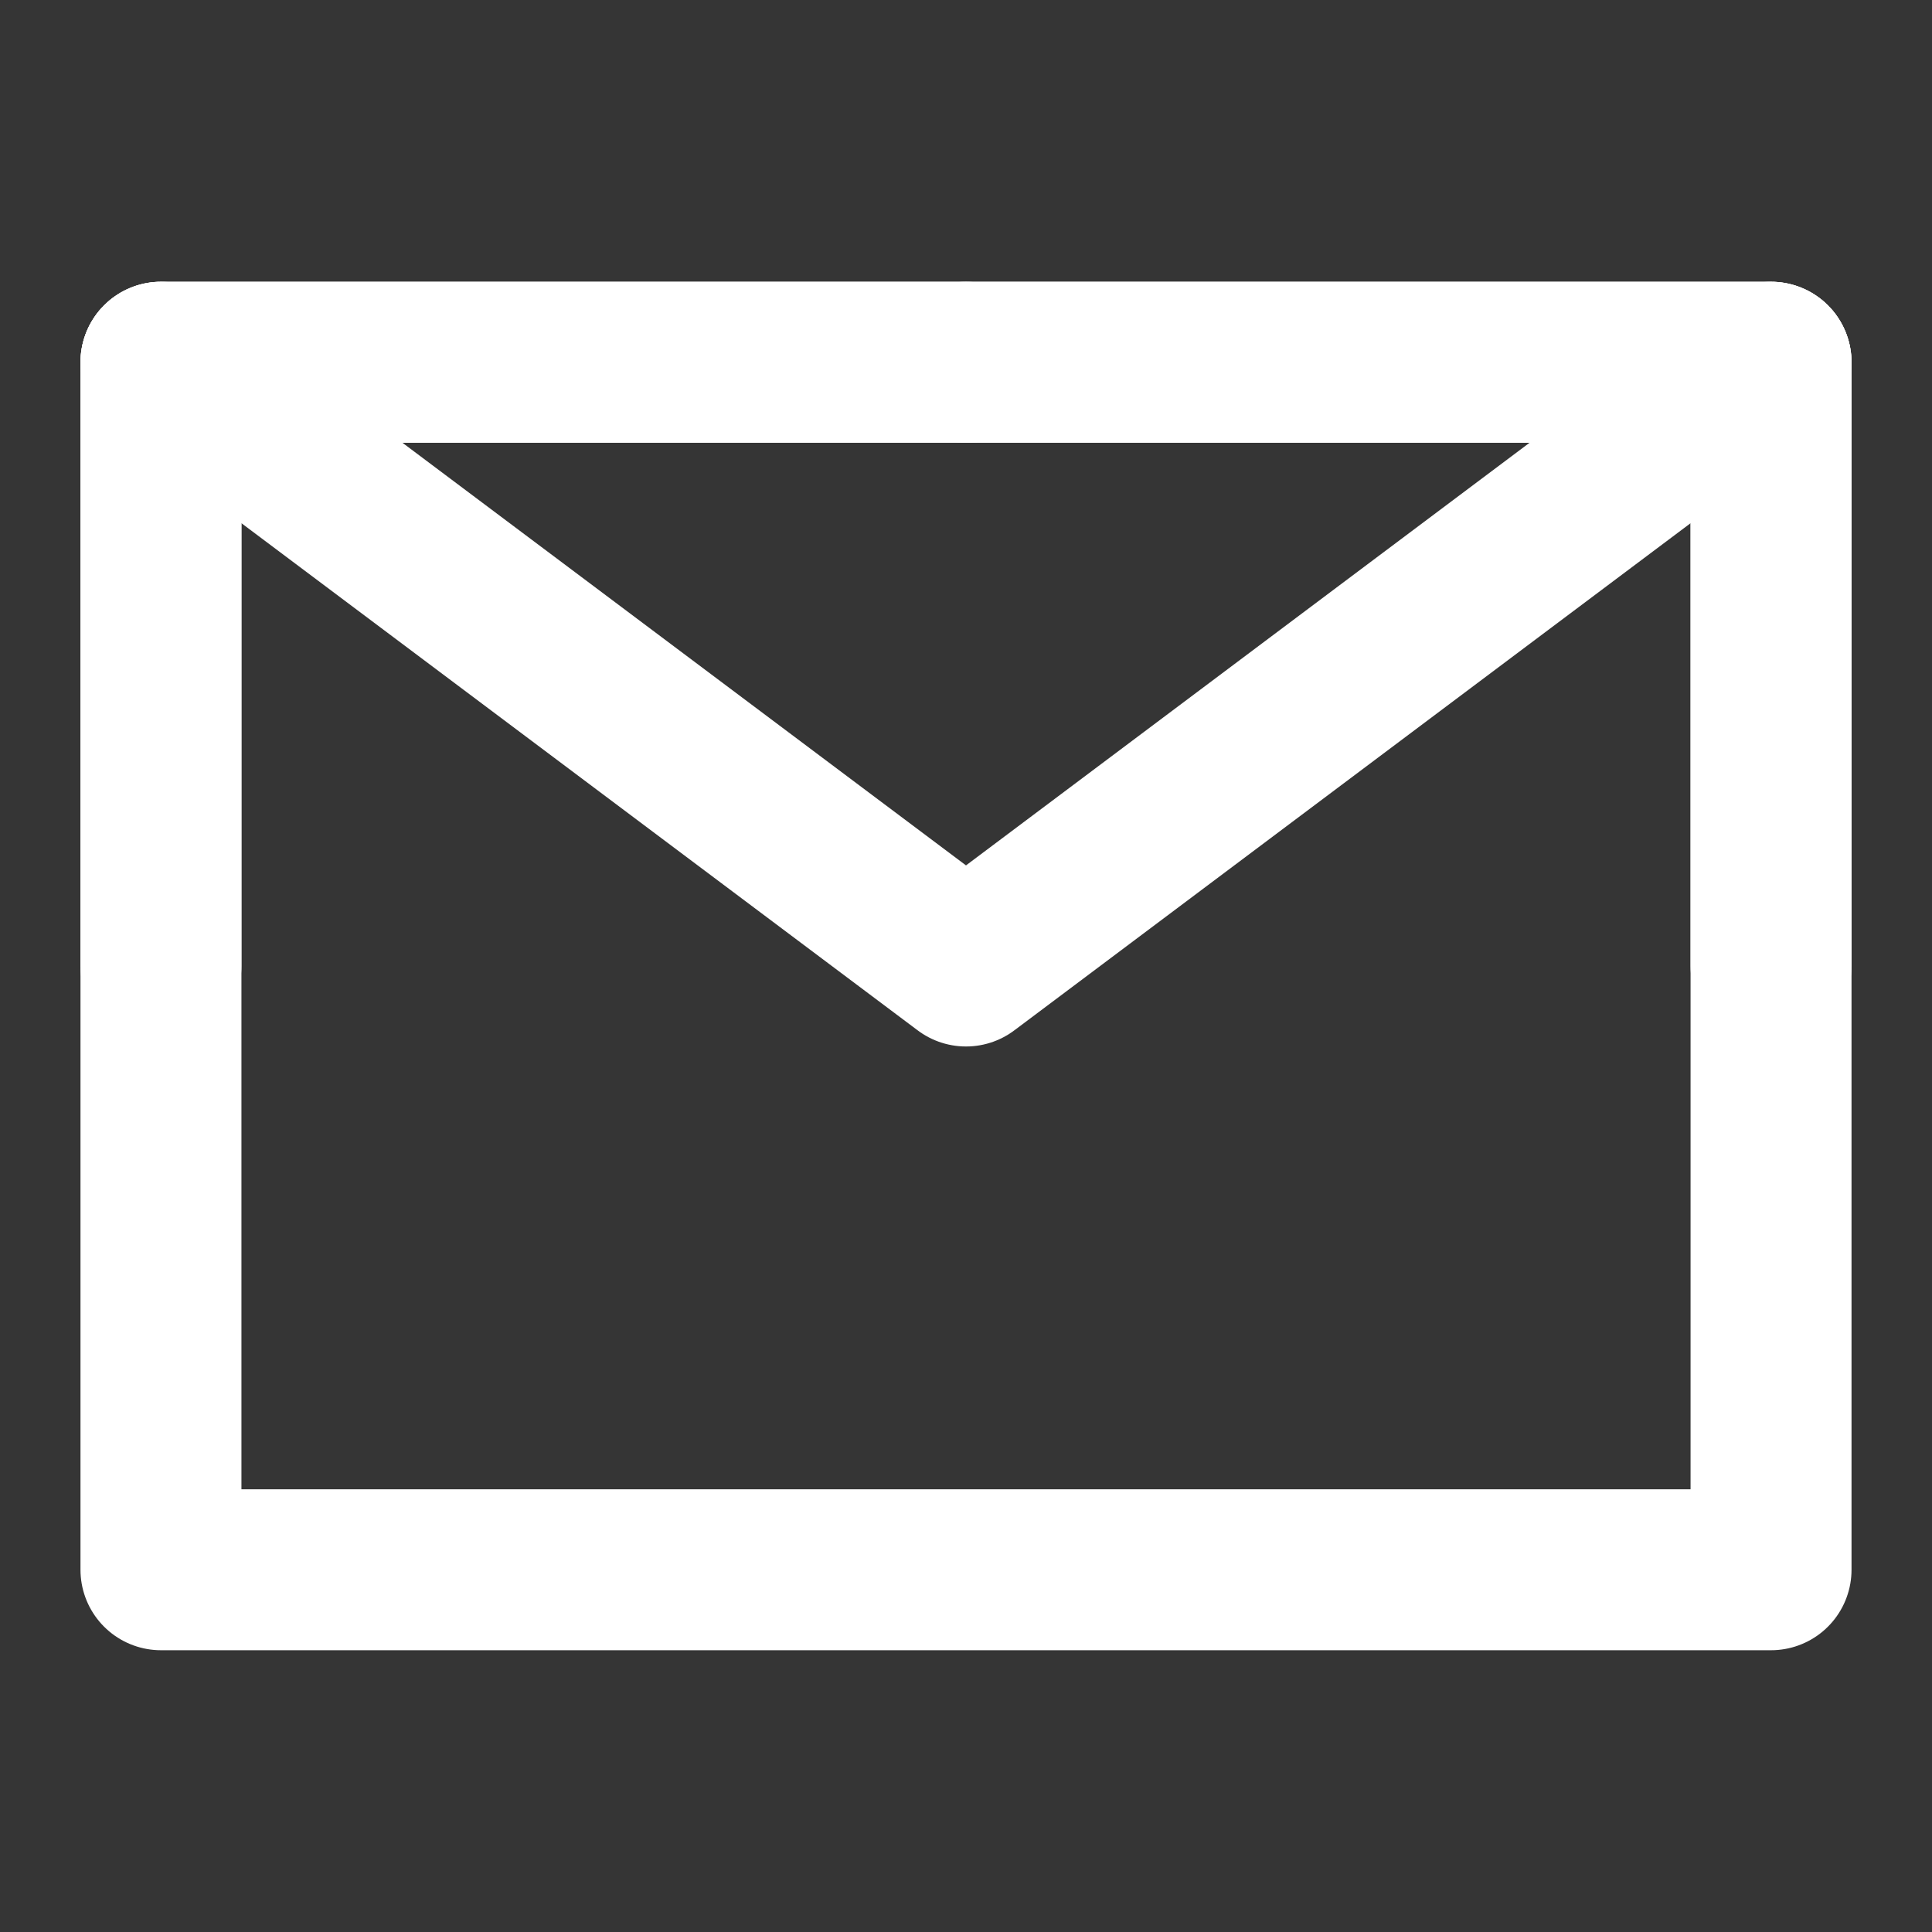 <svg width="16" height="16" viewBox="0 0 16 16" fill="none" xmlns="http://www.w3.org/2000/svg">
<rect x="0" y="0" width="16" height="16" fill="#333333" stroke="none"/>
<path d="M16 0H0V16H16V0Z" fill="white" fill-opacity="0.01"/>
<path d="M1.333 13H14.667V8V3H8H1.333V8V13Z" stroke="white" stroke-width="1.333" stroke-linejoin="round"/>
<path d="M1.333 3L8 8L14.667 3" stroke="white" stroke-width="1.333" stroke-linecap="round" stroke-linejoin="round"/>
<path d="M8 3H1.333V8" stroke="white" stroke-width="1.333" stroke-linecap="round" stroke-linejoin="round"/>
<path d="M14.667 8V3H8" stroke="white" stroke-width="1.333" stroke-linecap="round" stroke-linejoin="round"/>
</svg>
